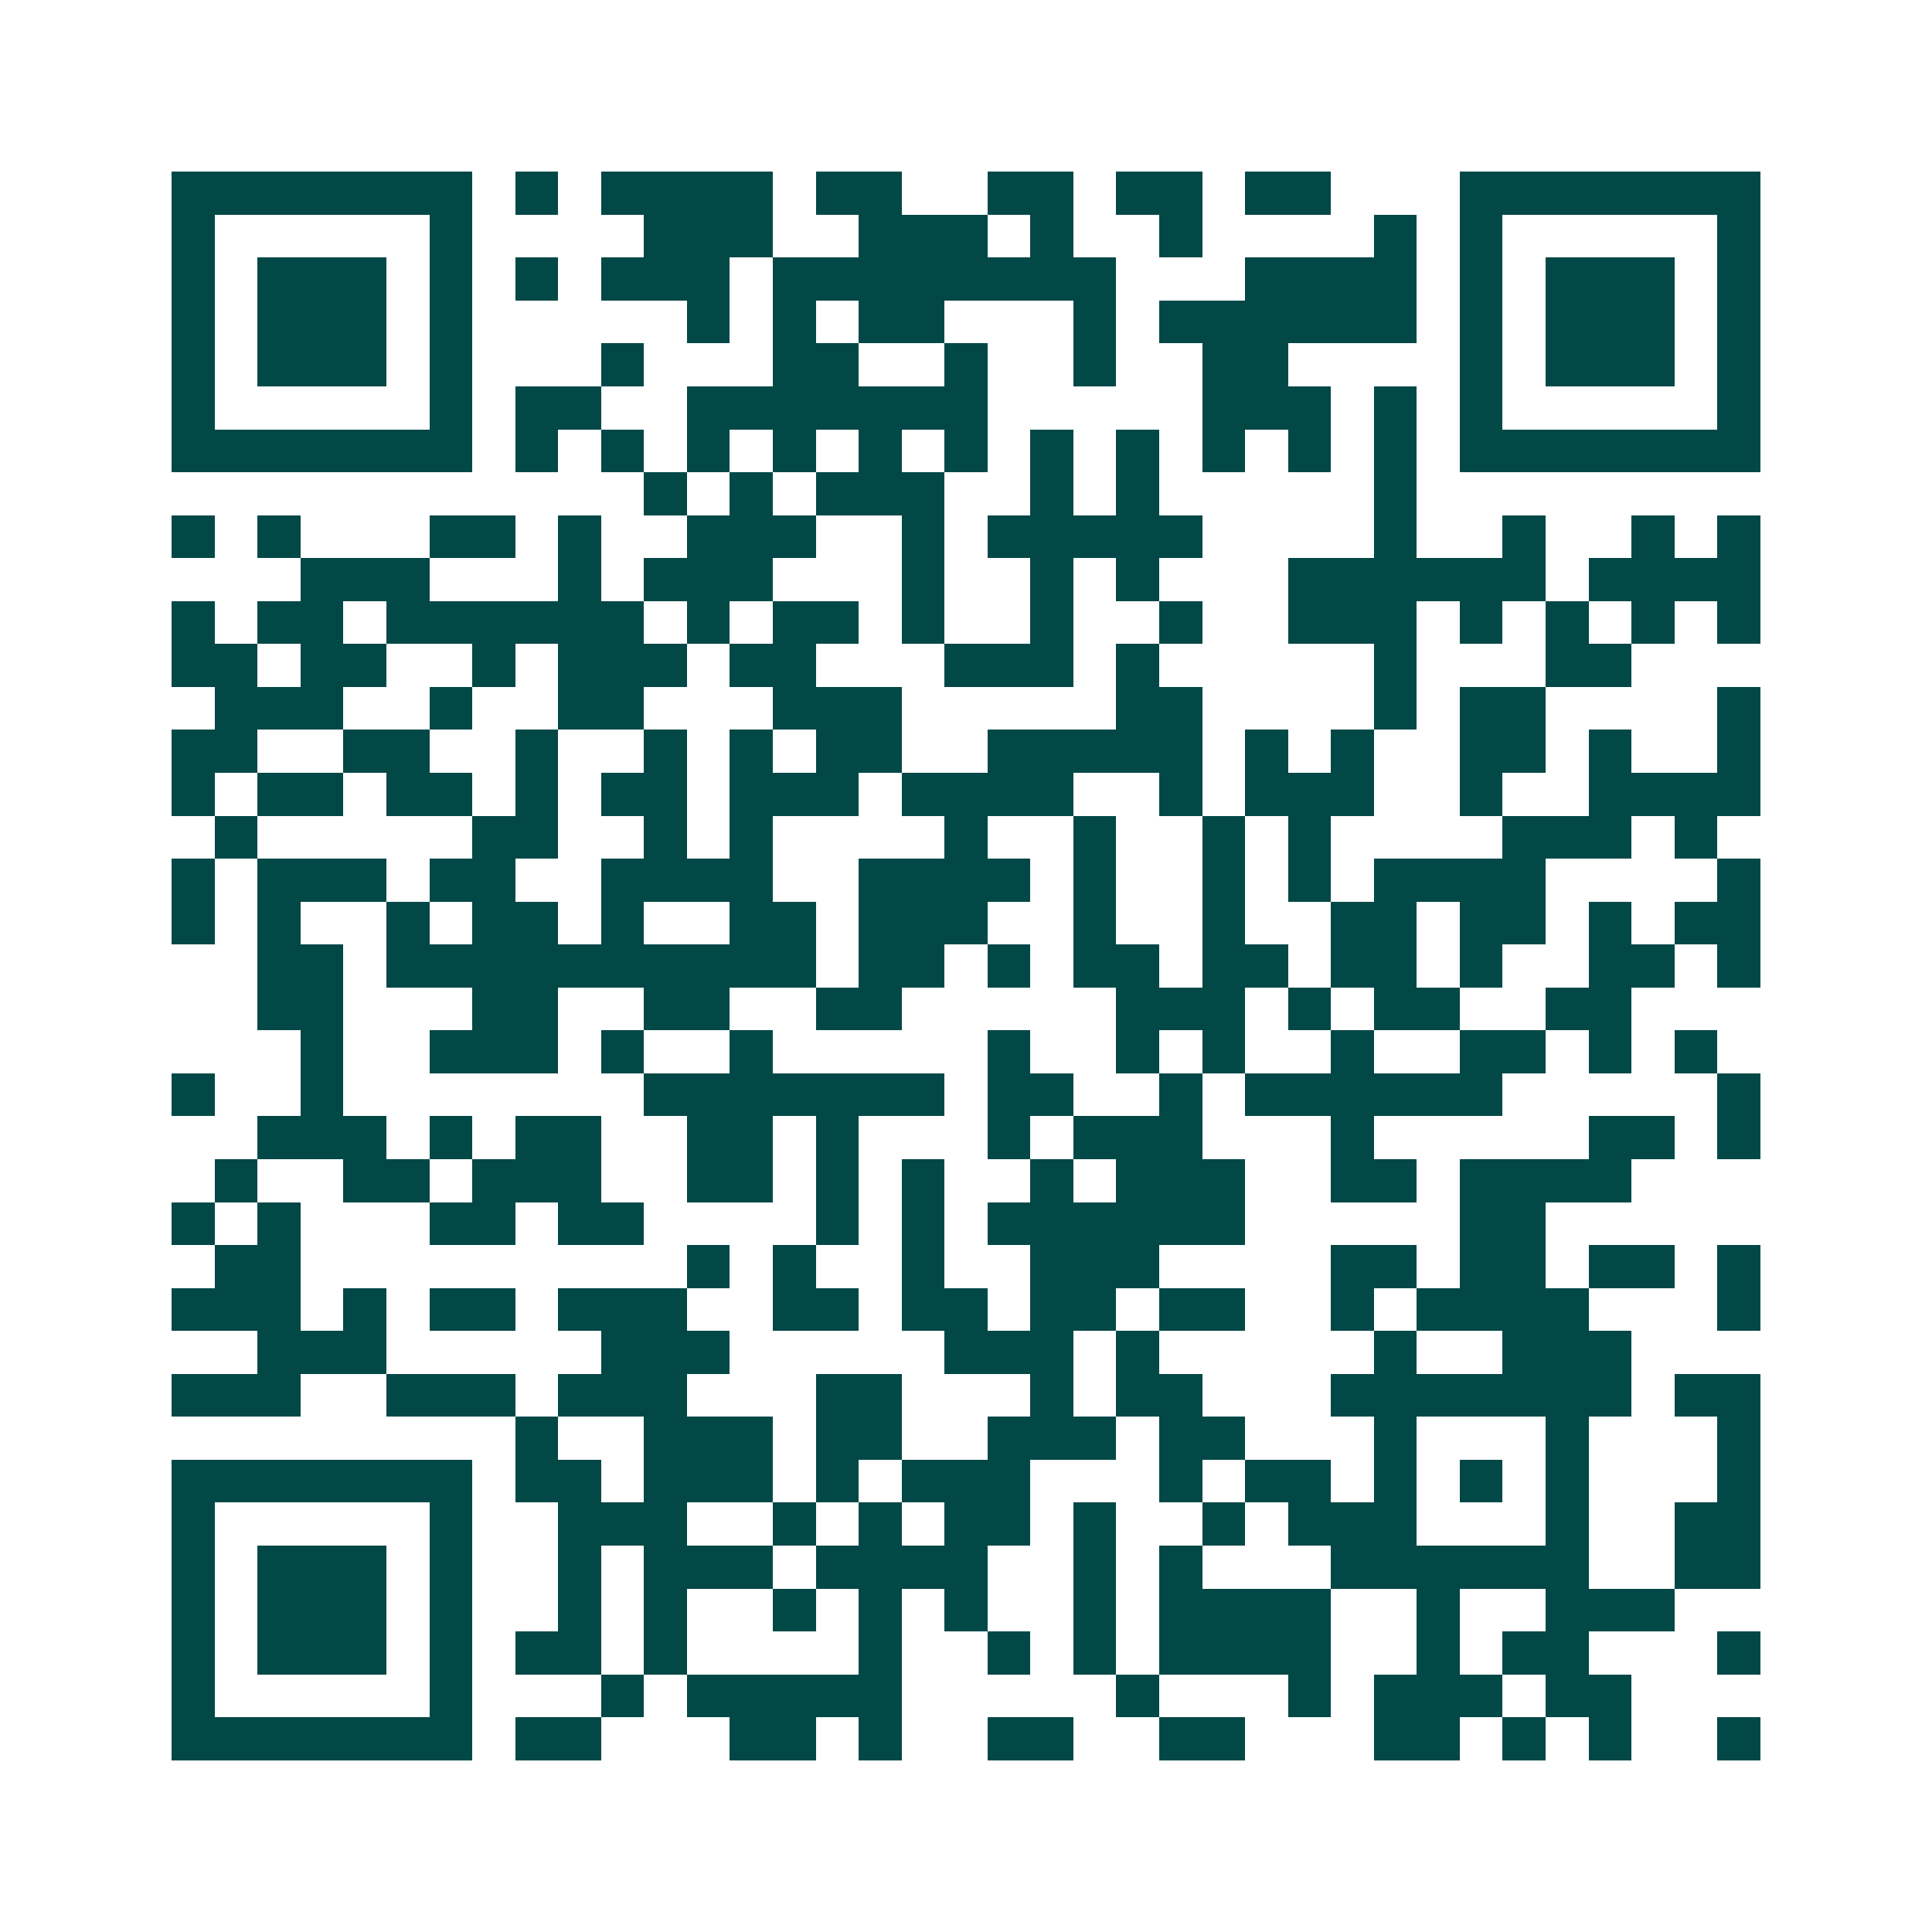 <svg xmlns="http://www.w3.org/2000/svg" width="200" height="200" viewBox="0 0 45 45" shape-rendering="crispEdges"><path fill="#ffffff" d="M0 0h45v45H0z"/><path stroke="#014847" d="M4 4.5h7m1 0h1m1 0h4m1 0h2m2 0h2m1 0h2m1 0h2m3 0h7M4 5.5h1m5 0h1m4 0h3m2 0h3m1 0h1m2 0h1m4 0h1m1 0h1m5 0h1M4 6.5h1m1 0h3m1 0h1m1 0h1m1 0h3m1 0h8m3 0h4m1 0h1m1 0h3m1 0h1M4 7.5h1m1 0h3m1 0h1m5 0h1m1 0h1m1 0h2m3 0h1m1 0h6m1 0h1m1 0h3m1 0h1M4 8.5h1m1 0h3m1 0h1m3 0h1m3 0h2m2 0h1m2 0h1m2 0h2m4 0h1m1 0h3m1 0h1M4 9.5h1m5 0h1m1 0h2m2 0h7m5 0h3m1 0h1m1 0h1m5 0h1M4 10.5h7m1 0h1m1 0h1m1 0h1m1 0h1m1 0h1m1 0h1m1 0h1m1 0h1m1 0h1m1 0h1m1 0h1m1 0h7M15 11.5h1m1 0h1m1 0h3m2 0h1m1 0h1m5 0h1M4 12.5h1m1 0h1m3 0h2m1 0h1m2 0h3m2 0h1m1 0h5m4 0h1m2 0h1m2 0h1m1 0h1M7 13.5h3m3 0h1m1 0h3m3 0h1m2 0h1m1 0h1m3 0h6m1 0h4M4 14.5h1m1 0h2m1 0h6m1 0h1m1 0h2m1 0h1m2 0h1m2 0h1m2 0h3m1 0h1m1 0h1m1 0h1m1 0h1M4 15.5h2m1 0h2m2 0h1m1 0h3m1 0h2m3 0h3m1 0h1m5 0h1m3 0h2M5 16.5h3m2 0h1m2 0h2m3 0h3m5 0h2m4 0h1m1 0h2m4 0h1M4 17.5h2m2 0h2m2 0h1m2 0h1m1 0h1m1 0h2m2 0h5m1 0h1m1 0h1m2 0h2m1 0h1m2 0h1M4 18.5h1m1 0h2m1 0h2m1 0h1m1 0h2m1 0h3m1 0h4m2 0h1m1 0h3m2 0h1m2 0h4M5 19.5h1m5 0h2m2 0h1m1 0h1m4 0h1m2 0h1m2 0h1m1 0h1m4 0h3m1 0h1M4 20.5h1m1 0h3m1 0h2m2 0h4m2 0h4m1 0h1m2 0h1m1 0h1m1 0h4m4 0h1M4 21.5h1m1 0h1m2 0h1m1 0h2m1 0h1m2 0h2m1 0h3m2 0h1m2 0h1m2 0h2m1 0h2m1 0h1m1 0h2M6 22.5h2m1 0h10m1 0h2m1 0h1m1 0h2m1 0h2m1 0h2m1 0h1m2 0h2m1 0h1M6 23.5h2m3 0h2m2 0h2m2 0h2m5 0h3m1 0h1m1 0h2m2 0h2M7 24.5h1m2 0h3m1 0h1m2 0h1m5 0h1m2 0h1m1 0h1m2 0h1m2 0h2m1 0h1m1 0h1M4 25.5h1m2 0h1m7 0h7m1 0h2m2 0h1m1 0h6m5 0h1M6 26.5h3m1 0h1m1 0h2m2 0h2m1 0h1m3 0h1m1 0h3m3 0h1m5 0h2m1 0h1M5 27.5h1m2 0h2m1 0h3m2 0h2m1 0h1m1 0h1m2 0h1m1 0h3m2 0h2m1 0h4M4 28.5h1m1 0h1m3 0h2m1 0h2m4 0h1m1 0h1m1 0h6m5 0h2M5 29.5h2m9 0h1m1 0h1m2 0h1m2 0h3m4 0h2m1 0h2m1 0h2m1 0h1M4 30.5h3m1 0h1m1 0h2m1 0h3m2 0h2m1 0h2m1 0h2m1 0h2m2 0h1m1 0h4m3 0h1M6 31.5h3m5 0h3m5 0h3m1 0h1m5 0h1m2 0h3M4 32.5h3m2 0h3m1 0h3m3 0h2m3 0h1m1 0h2m3 0h7m1 0h2M12 33.5h1m2 0h3m1 0h2m2 0h3m1 0h2m3 0h1m3 0h1m3 0h1M4 34.5h7m1 0h2m1 0h3m1 0h1m1 0h3m3 0h1m1 0h2m1 0h1m1 0h1m1 0h1m3 0h1M4 35.5h1m5 0h1m2 0h3m2 0h1m1 0h1m1 0h2m1 0h1m2 0h1m1 0h3m3 0h1m2 0h2M4 36.5h1m1 0h3m1 0h1m2 0h1m1 0h3m1 0h4m2 0h1m1 0h1m3 0h6m2 0h2M4 37.5h1m1 0h3m1 0h1m2 0h1m1 0h1m2 0h1m1 0h1m1 0h1m2 0h1m1 0h4m2 0h1m2 0h3M4 38.5h1m1 0h3m1 0h1m1 0h2m1 0h1m4 0h1m2 0h1m1 0h1m1 0h4m2 0h1m1 0h2m3 0h1M4 39.5h1m5 0h1m3 0h1m1 0h5m5 0h1m3 0h1m1 0h3m1 0h2M4 40.5h7m1 0h2m3 0h2m1 0h1m2 0h2m2 0h2m3 0h2m1 0h1m1 0h1m2 0h1"/></svg>
